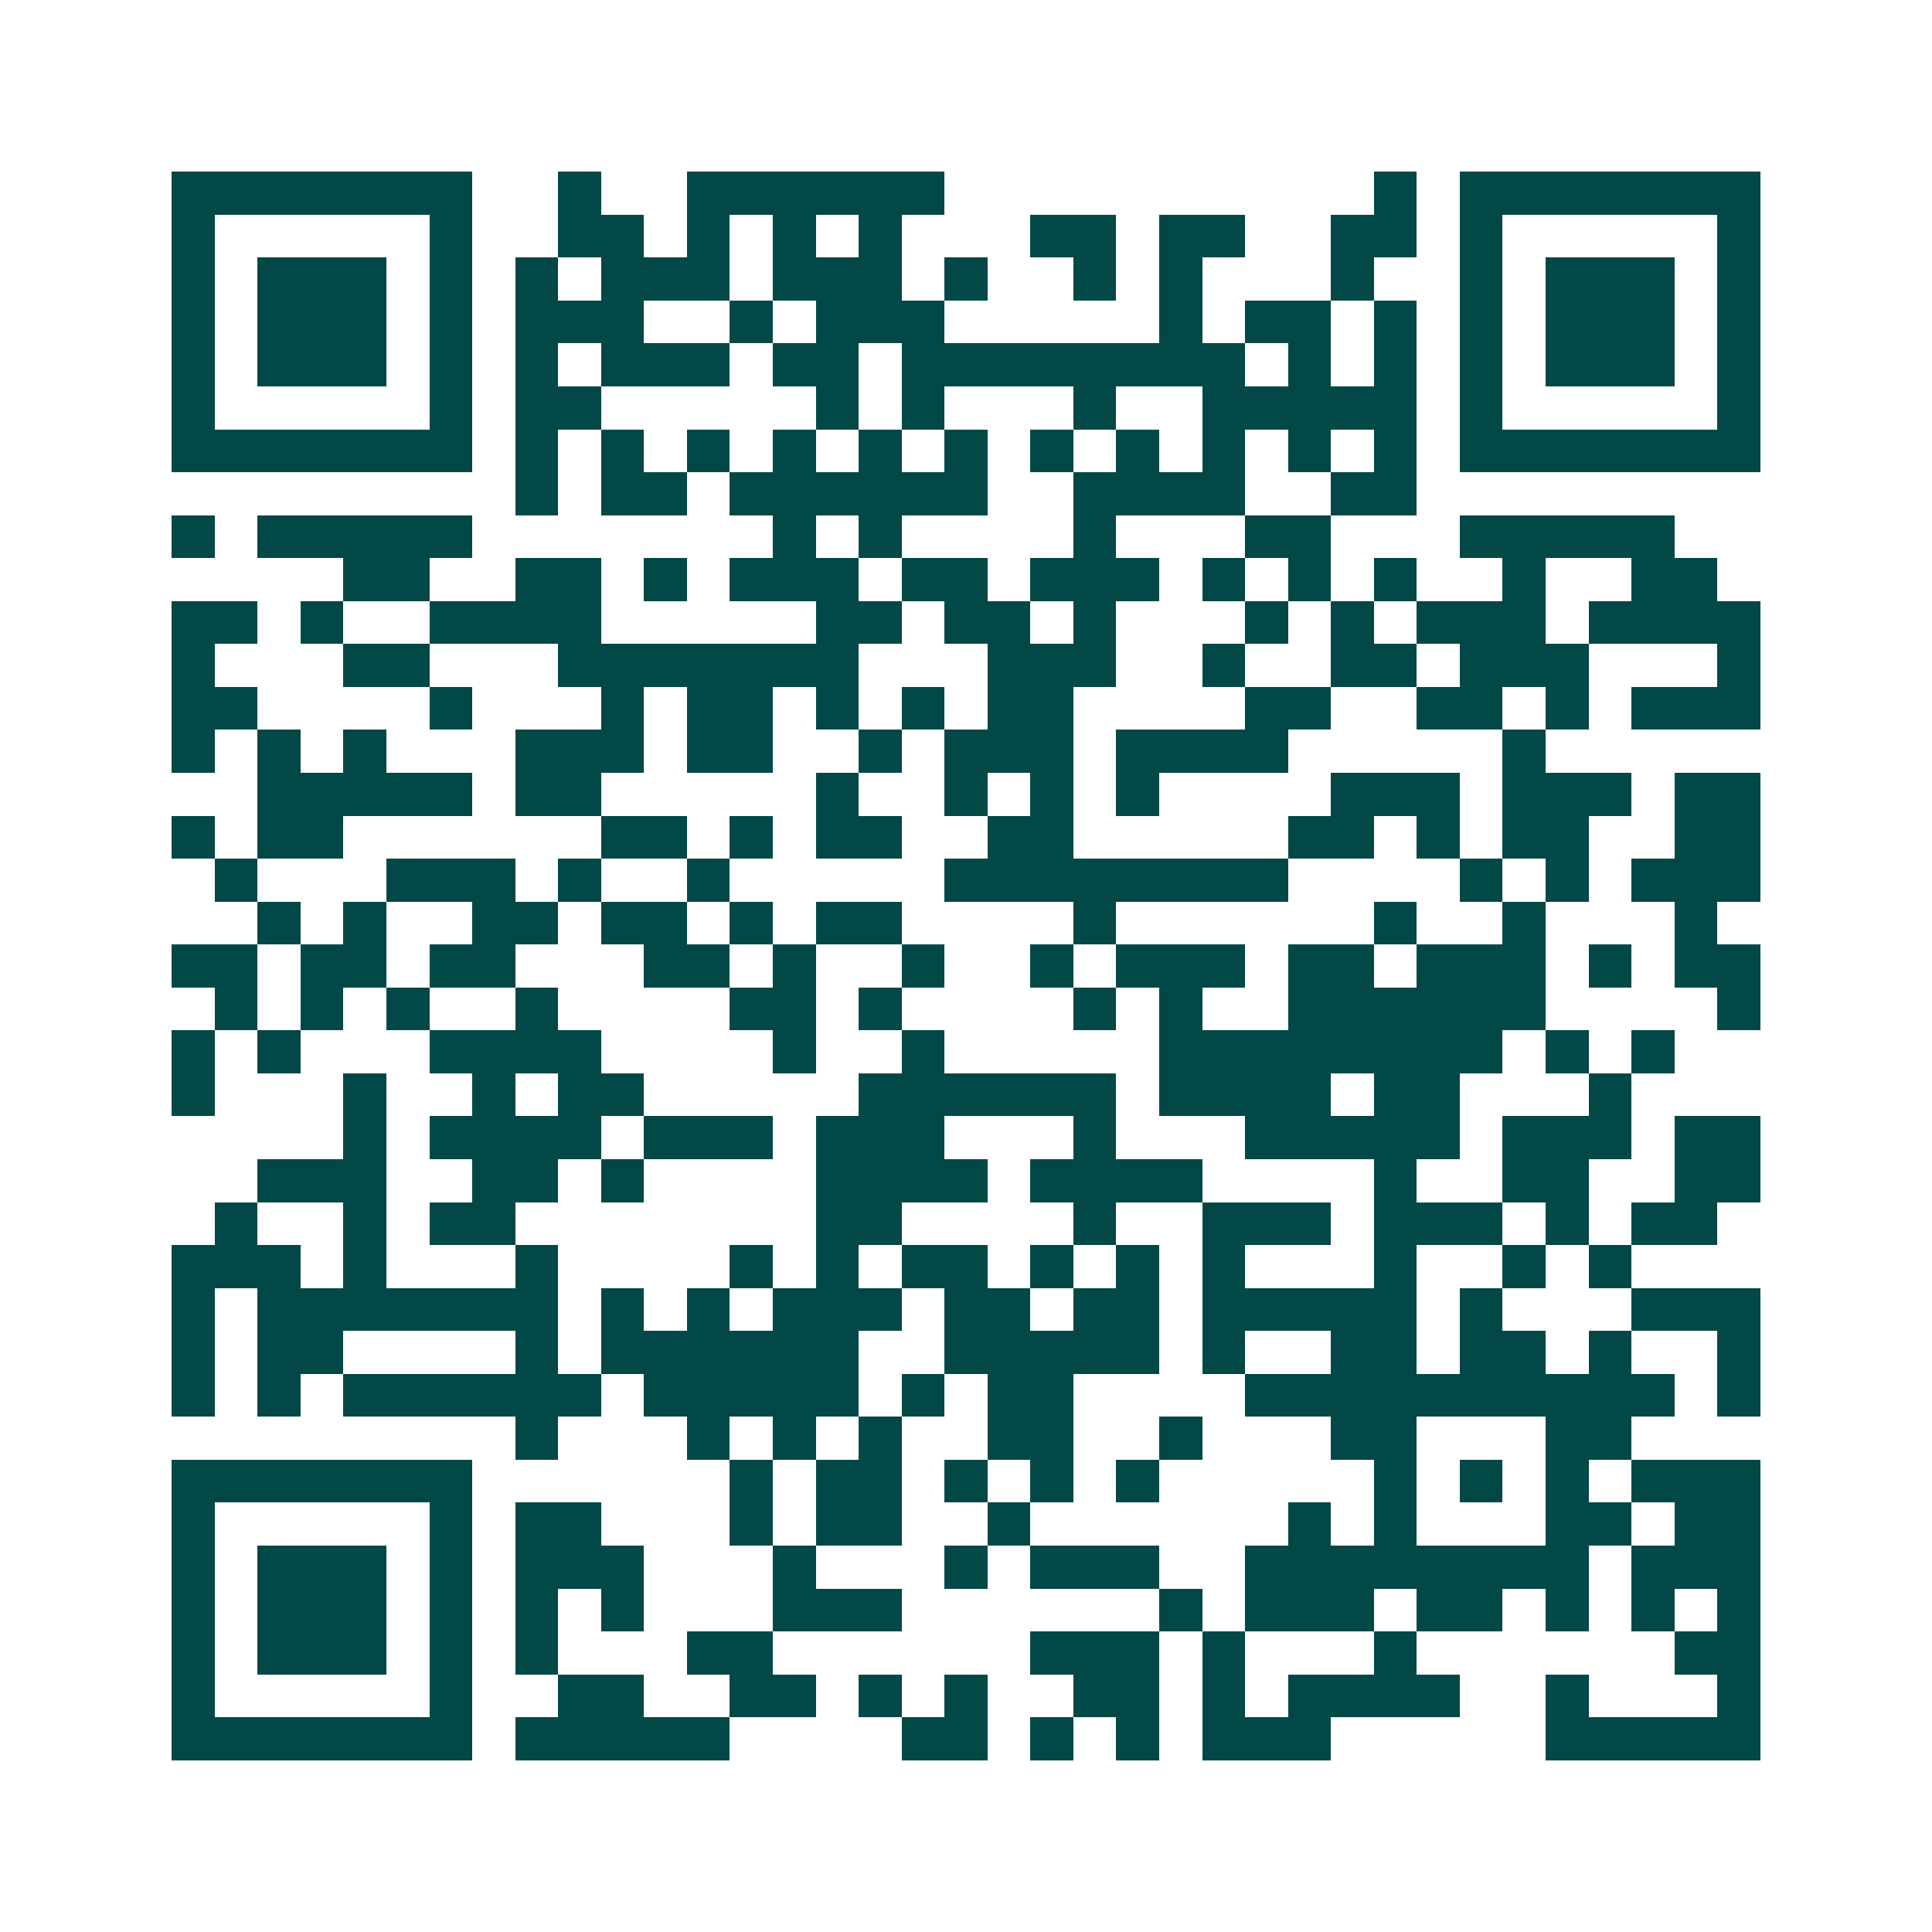 <svg xmlns="http://www.w3.org/2000/svg" width="200" height="200" viewBox="0 0 45 45" shape-rendering="crispEdges"><path fill="#ffffff" d="M0 0h45v45H0z"/><path stroke="#014847" d="M4 4.5h7m2 0h1m2 0h6m10 0h1m1 0h7M4 5.5h1m5 0h1m2 0h2m1 0h1m1 0h1m1 0h1m3 0h2m1 0h2m2 0h2m1 0h1m5 0h1M4 6.5h1m1 0h3m1 0h1m1 0h1m1 0h3m1 0h3m1 0h1m2 0h1m1 0h1m3 0h1m2 0h1m1 0h3m1 0h1M4 7.5h1m1 0h3m1 0h1m1 0h3m2 0h1m1 0h3m5 0h1m1 0h2m1 0h1m1 0h1m1 0h3m1 0h1M4 8.5h1m1 0h3m1 0h1m1 0h1m1 0h3m1 0h2m1 0h8m1 0h1m1 0h1m1 0h1m1 0h3m1 0h1M4 9.5h1m5 0h1m1 0h2m5 0h1m1 0h1m3 0h1m2 0h5m1 0h1m5 0h1M4 10.5h7m1 0h1m1 0h1m1 0h1m1 0h1m1 0h1m1 0h1m1 0h1m1 0h1m1 0h1m1 0h1m1 0h1m1 0h7M12 11.5h1m1 0h2m1 0h6m2 0h4m2 0h2M4 12.5h1m1 0h5m7 0h1m1 0h1m4 0h1m3 0h2m3 0h5M8 13.5h2m2 0h2m1 0h1m1 0h3m1 0h2m1 0h3m1 0h1m1 0h1m1 0h1m2 0h1m2 0h2M4 14.5h2m1 0h1m2 0h4m5 0h2m1 0h2m1 0h1m3 0h1m1 0h1m1 0h3m1 0h4M4 15.5h1m3 0h2m3 0h7m3 0h3m2 0h1m2 0h2m1 0h3m3 0h1M4 16.5h2m4 0h1m3 0h1m1 0h2m1 0h1m1 0h1m1 0h2m4 0h2m2 0h2m1 0h1m1 0h3M4 17.5h1m1 0h1m1 0h1m3 0h3m1 0h2m2 0h1m1 0h3m1 0h4m5 0h1M6 18.5h5m1 0h2m5 0h1m2 0h1m1 0h1m1 0h1m4 0h3m1 0h3m1 0h2M4 19.5h1m1 0h2m6 0h2m1 0h1m1 0h2m2 0h2m5 0h2m1 0h1m1 0h2m2 0h2M5 20.5h1m3 0h3m1 0h1m2 0h1m5 0h8m4 0h1m1 0h1m1 0h3M6 21.5h1m1 0h1m2 0h2m1 0h2m1 0h1m1 0h2m4 0h1m6 0h1m2 0h1m3 0h1M4 22.5h2m1 0h2m1 0h2m3 0h2m1 0h1m2 0h1m2 0h1m1 0h3m1 0h2m1 0h3m1 0h1m1 0h2M5 23.5h1m1 0h1m1 0h1m2 0h1m4 0h2m1 0h1m4 0h1m1 0h1m2 0h6m4 0h1M4 24.5h1m1 0h1m3 0h4m4 0h1m2 0h1m5 0h8m1 0h1m1 0h1M4 25.5h1m3 0h1m2 0h1m1 0h2m5 0h6m1 0h4m1 0h2m3 0h1M8 26.5h1m1 0h4m1 0h3m1 0h3m3 0h1m3 0h5m1 0h3m1 0h2M6 27.5h3m2 0h2m1 0h1m4 0h4m1 0h4m4 0h1m2 0h2m2 0h2M5 28.5h1m2 0h1m1 0h2m7 0h2m4 0h1m2 0h3m1 0h3m1 0h1m1 0h2M4 29.5h3m1 0h1m3 0h1m4 0h1m1 0h1m1 0h2m1 0h1m1 0h1m1 0h1m3 0h1m2 0h1m1 0h1M4 30.5h1m1 0h7m1 0h1m1 0h1m1 0h3m1 0h2m1 0h2m1 0h5m1 0h1m3 0h3M4 31.5h1m1 0h2m4 0h1m1 0h6m2 0h5m1 0h1m2 0h2m1 0h2m1 0h1m2 0h1M4 32.5h1m1 0h1m1 0h6m1 0h5m1 0h1m1 0h2m4 0h10m1 0h1M12 33.5h1m3 0h1m1 0h1m1 0h1m2 0h2m2 0h1m3 0h2m3 0h2M4 34.5h7m6 0h1m1 0h2m1 0h1m1 0h1m1 0h1m5 0h1m1 0h1m1 0h1m1 0h3M4 35.5h1m5 0h1m1 0h2m3 0h1m1 0h2m2 0h1m6 0h1m1 0h1m3 0h2m1 0h2M4 36.5h1m1 0h3m1 0h1m1 0h3m3 0h1m3 0h1m1 0h3m2 0h8m1 0h3M4 37.5h1m1 0h3m1 0h1m1 0h1m1 0h1m3 0h3m6 0h1m1 0h3m1 0h2m1 0h1m1 0h1m1 0h1M4 38.5h1m1 0h3m1 0h1m1 0h1m3 0h2m6 0h3m1 0h1m3 0h1m6 0h2M4 39.5h1m5 0h1m2 0h2m2 0h2m1 0h1m1 0h1m2 0h2m1 0h1m1 0h4m2 0h1m3 0h1M4 40.5h7m1 0h5m4 0h2m1 0h1m1 0h1m1 0h3m5 0h5"/></svg>
